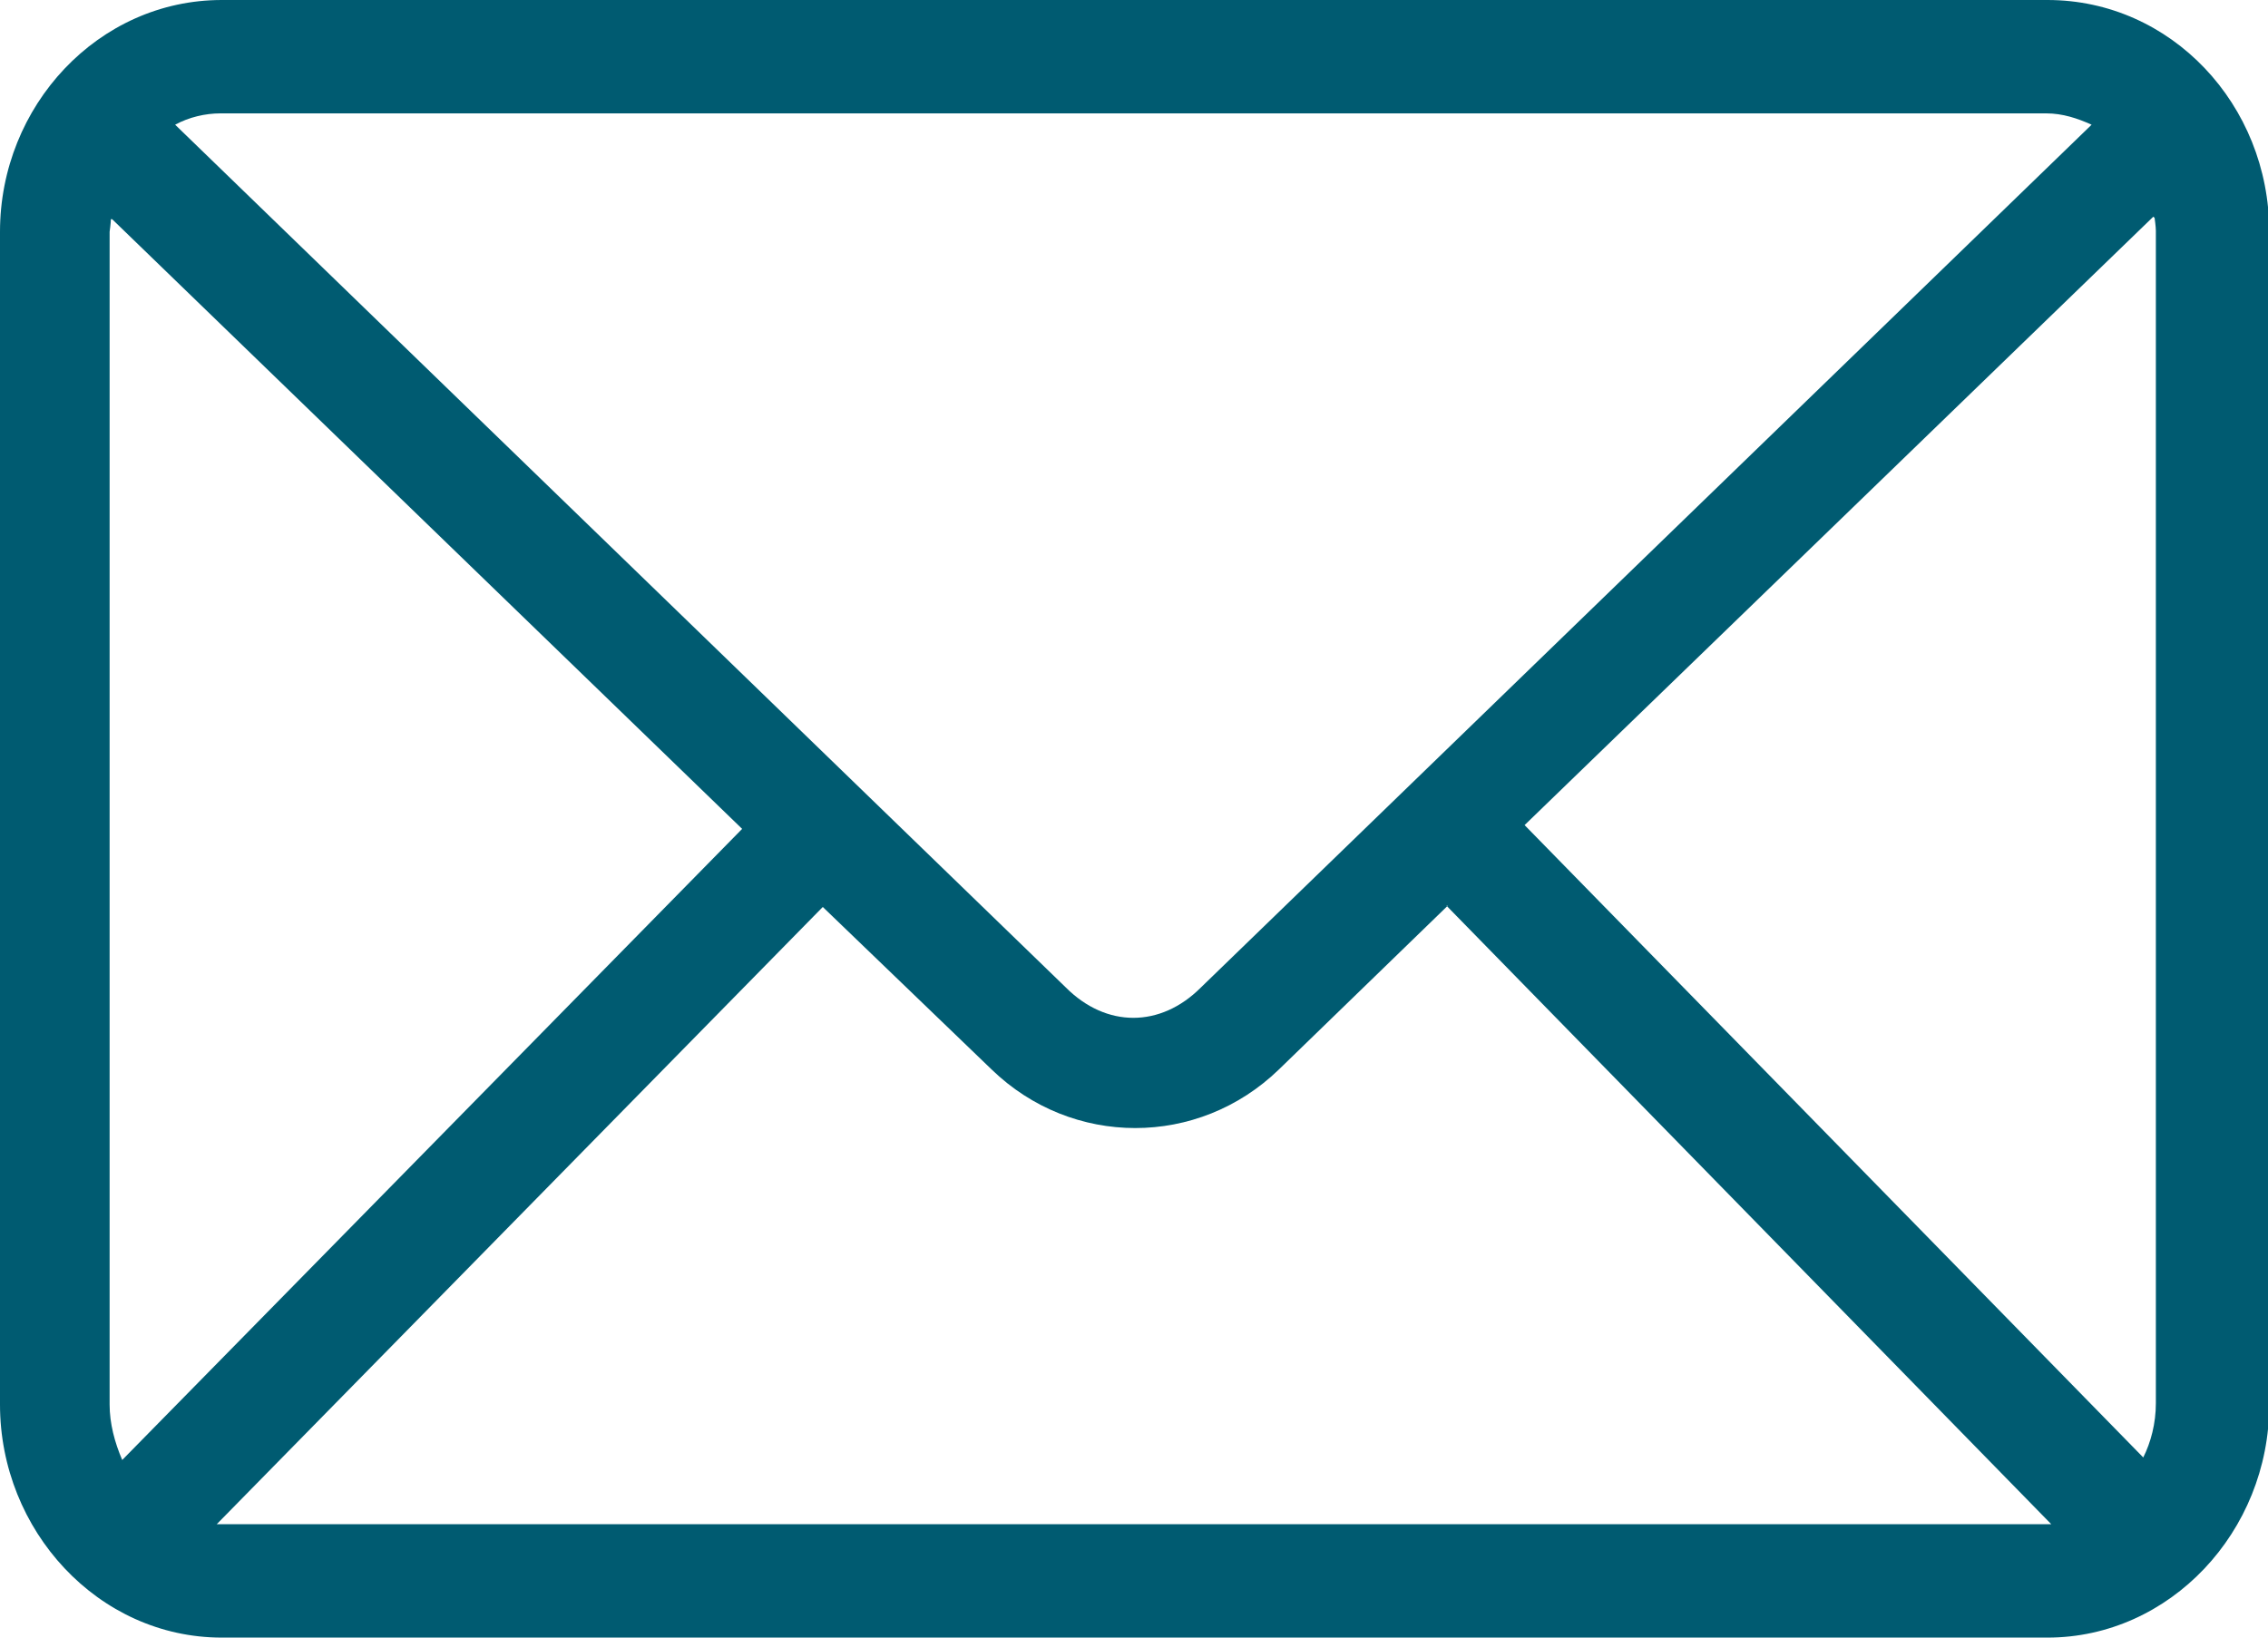 <?xml version="1.0" encoding="UTF-8"?>
<svg id="Calque_2" data-name="Calque 2" xmlns="http://www.w3.org/2000/svg" width="18" height="13" viewBox="0 0 18 13">
  <g id="Calque_1-2" data-name="Calque 1">
    <path d="m11.48,7.19l4.8,4.91H1.72l4.81-4.9,1.34,1.29c.64.62,1.64.62,2.28,0l1.34-1.3Zm5.62-5.46s.01.07.01.1v9.31c0,.16-.04.31-.1.43l-4.91-5.02,4.99-4.83h0ZM.89,1.74l5,4.84L.97,11.59c-.06-.14-.1-.29-.1-.44V1.84s.01-.07.01-.1h0s0,0,0,0Zm.86-.84h14.49c.13,0,.25.04.36.09l-7.07,6.85c-.32.32-.75.32-1.07,0L1.39.99c.11-.06.24-.09.36-.09ZM1.76,0C.78,0,0,.84,0,1.84v9.31c0,1,.78,1.85,1.76,1.85h14.49c.97,0,1.76-.84,1.76-1.85V1.84c0-1.01-.78-1.84-1.76-1.84C16.24,0,1.76,0,1.76,0Z" style="fill: #005b71; fill-rule: evenodd;"/>
  </g>
</svg>